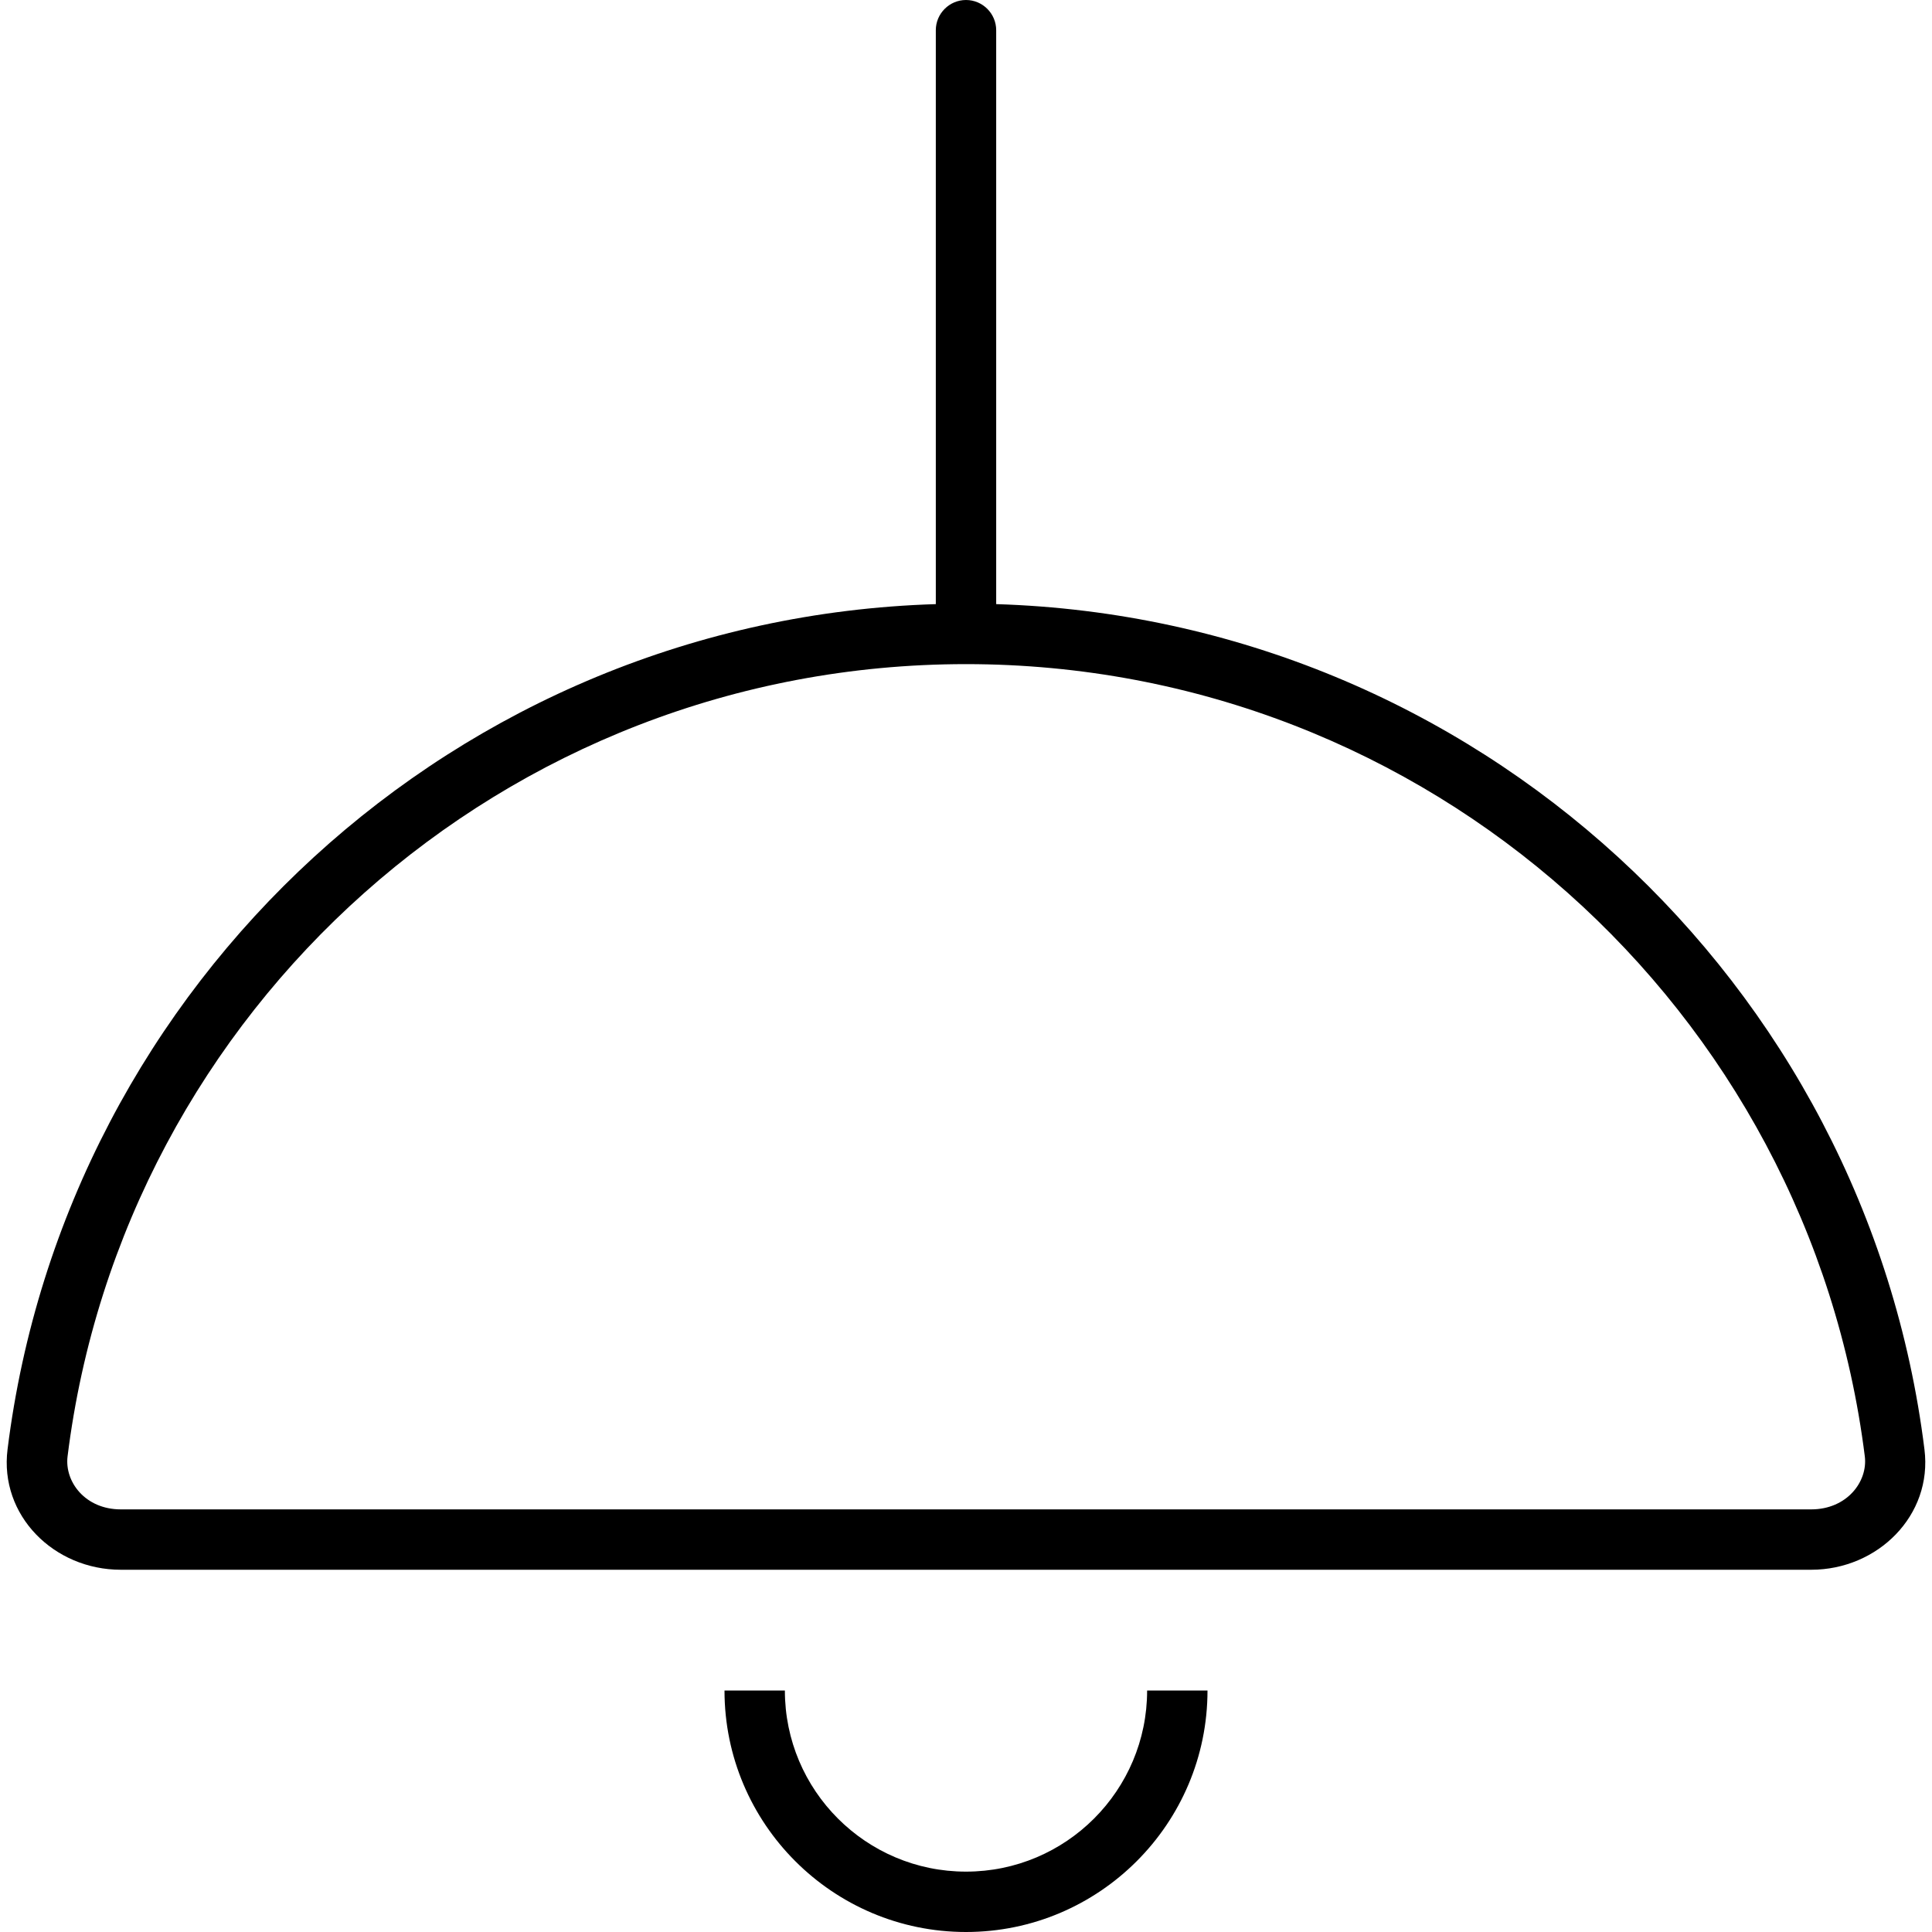 <svg xmlns="http://www.w3.org/2000/svg" viewBox="0 0 512 512"><!--! Font Awesome Pro 6.6.0 by @fontawesome - https://fontawesome.com License - https://fontawesome.com/license (Commercial License) Copyright 2024 Fonticons, Inc. --><path d="M256 0c4.4 0 8 3.6 8 8l0 152.1C390.9 164 494.6 260.3 510 384.1c2.2 17.5-12.4 31.9-30 31.9L32 416C14.3 416-.2 401.6 2 384.1C17.4 260.3 121.1 164 248 160.1L248 8c0-4.4 3.6-8 8-8zM17.9 386c-.8 6.7 4.7 14 14.1 14l448 0c9.4 0 15-7.3 14.2-14C479.4 267.6 378.4 176 256 176S32.6 267.6 17.9 386zM256 512c-35.3 0-64-28.7-64-64l16 0c0 26.5 21.5 48 48 48s48-21.5 48-48l16 0c0 35.3-28.7 64-64 64z"/></svg>